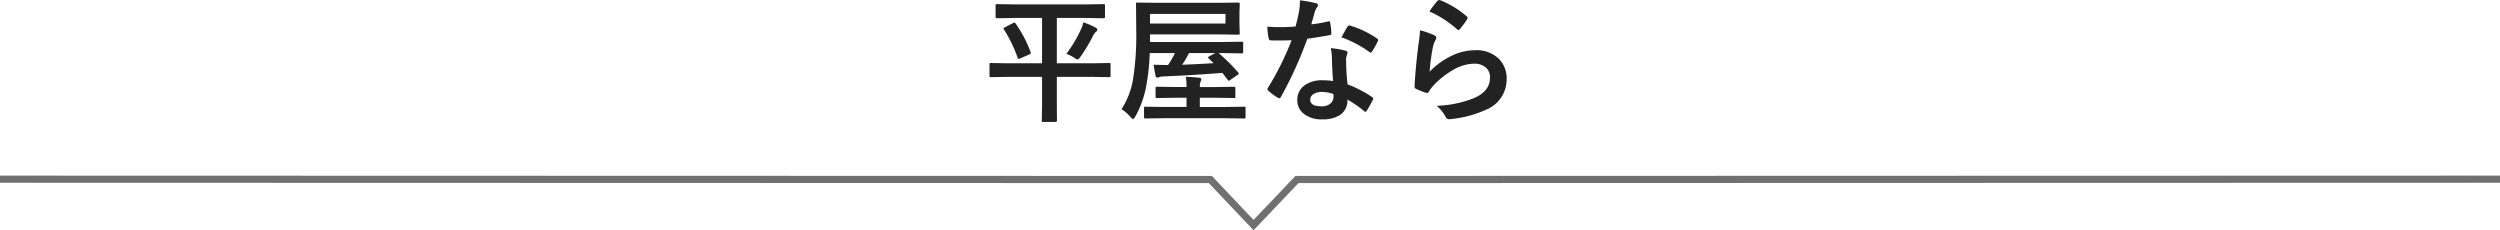 <svg xmlns="http://www.w3.org/2000/svg" width="350" height="32.239" viewBox="0 0 350 32.239">
  <g id="グループ_384" data-name="グループ 384" transform="translate(-4569.5 326.586)">
    <path id="パス_129" data-name="パス 129" d="M-34.382-4.824l-2.375.037q-.158,0-.186-.037a.32.32,0,0,1-.028-.167V-6.559q0-.148.037-.176a.346.346,0,0,1,.176-.028l2.375.037h4.769v-6.346h-3.748l-2.542.037q-.158,0-.186-.046a.374.374,0,0,1-.028-.186v-1.512a.338.338,0,0,1,.037-.2.346.346,0,0,1,.176-.028l2.542.037h9.806l2.542-.037q.148,0,.186.046a.374.374,0,0,1,.028.186v1.512q0,.167-.046.2a.29.29,0,0,1-.167.028l-2.542-.037h-3.989v6.346h4.917l2.394-.037a.294.294,0,0,1,.186.037.32.32,0,0,1,.028.167v1.568q0,.139-.037.172a.3.3,0,0,1-.176.032l-2.394-.037h-4.917v4.1l.019,1.995q0,.213-.195.213h-1.726q-.148,0-.176-.037a.346.346,0,0,1-.028-.176l.037-1.995v-4.1Zm8.173-3.229A17.942,17.942,0,0,0-24.2-11.4a4.032,4.032,0,0,0,.362-1.058,8.957,8.957,0,0,1,1.735.751q.232.13.232.269a.4.4,0,0,1-.176.288,1.631,1.631,0,0,0-.436.6,23.171,23.171,0,0,1-1.753,2.913q-.269.38-.4.38a1.182,1.182,0,0,1-.455-.232A5.691,5.691,0,0,0-26.208-8.053ZM-33.3-12.274A17.318,17.318,0,0,1-31.218-8.3a.422.422,0,0,1,.037.139q0,.083-.195.186l-1.29.566a.728.728,0,0,1-.223.074q-.074,0-.139-.167a19.306,19.306,0,0,0-1.93-3.971.271.271,0,0,1-.056-.121q0-.056.223-.186l1.141-.584a.387.387,0,0,1,.176-.065Q-33.4-12.432-33.3-12.274ZM-13.99-6.522q1.41.037,2.013.037a10.656,10.656,0,0,0,.956-1.67h-3.516a31.773,31.773,0,0,1-.4,4.1A14.161,14.161,0,0,1-16.569.751q-.232.343-.306.343t-.362-.306A5.781,5.781,0,0,0-18.49-.306a10.886,10.886,0,0,0,1.651-4.425,39.092,39.092,0,0,0,.417-6.29L-16.458-15a.338.338,0,0,1,.037-.2.242.242,0,0,1,.148-.028l2.625.037h8.878l2.616-.037q.158,0,.186.046A.374.374,0,0,1-1.939-15l-.037,1.308v1.457l.037,1.29q0,.158-.037.186a.346.346,0,0,1-.176.028l-2.616-.037H-14.5v1.058H-4.3l2.616-.037a.338.338,0,0,1,.2.037.32.32,0,0,1,.028.167v1.225q0,.148-.037.176a.439.439,0,0,1-.195.028L-4.3-8.155h-.594A25.418,25.418,0,0,1-2.152-5.437a.3.3,0,0,1,.083.158q0,.074-.195.2l-.965.659a.685.685,0,0,1-.25.139q-.074,0-.148-.139l-.742-.965q-4.054.325-8.21.5a1.9,1.9,0,0,0-.612.093.843.843,0,0,1-.278.074q-.195,0-.25-.25Q-13.86-5.6-13.99-6.522Zm10.057-5.771v-1.345H-14.5v1.345Zm-2.338,4.9q-.111-.1-.111-.148t.167-.158l.872-.455h-3.7A12.829,12.829,0,0,1-10-6.522q3.024-.121,4.4-.223ZM-12.543.965-15.131,1q-.148,0-.176-.046a.346.346,0,0,1-.028-.176V-.445A.279.279,0,0,1-15.3-.617a.279.279,0,0,1,.172-.032l2.588.037h3.154V-1.9h-1.559l-2.561.037q-.158,0-.186-.037a.346.346,0,0,1-.028-.176V-3.219a.315.315,0,0,1,.037-.195.346.346,0,0,1,.176-.028l2.561.037h1.559v-.037a8.069,8.069,0,0,0-.093-1.392q.863.028,1.781.121.38.028.38.2a1.049,1.049,0,0,1-.111.38,2.019,2.019,0,0,0-.093.668V-3.4h2.2l2.551-.037q.158,0,.195.046a.346.346,0,0,1,.028.176v1.141a.3.3,0,0,1-.032.181.326.326,0,0,1-.19.032L-5.325-1.9h-2.2v1.29h3.609l2.579-.037a.294.294,0,0,1,.186.037.32.32,0,0,1,.028.167V.779A.315.315,0,0,1-1.16.974.346.346,0,0,1-1.336,1L-3.915.965Zm23.676-5.2q-.13-1.4-.167-3.266a7.377,7.377,0,0,0-.158-1.345,11.573,11.573,0,0,1,2.069.362.288.288,0,0,1,.269.3,2.163,2.163,0,0,1-.111.4,1.84,1.84,0,0,0-.083.566q0,.065.009.213a28.419,28.419,0,0,0,.2,3.229,16.827,16.827,0,0,1,3.423,1.772q.167.121.167.223a.43.43,0,0,1-.056.176,13.4,13.4,0,0,1-.872,1.54q-.083.13-.176.13a.3.3,0,0,1-.186-.111,15.4,15.4,0,0,0-2.319-1.6A2.446,2.446,0,0,1,12.07.538a4.456,4.456,0,0,1-2.449.584A3.921,3.921,0,0,1,6.967.288a2.343,2.343,0,0,1-.844-1.865A2.429,2.429,0,0,1,7.2-3.674a4.1,4.1,0,0,1,2.44-.677A9.812,9.812,0,0,1,11.133-4.24Zm.037,1.809a4.839,4.839,0,0,0-1.549-.288A2.215,2.215,0,0,0,8.359-2.4a.917.917,0,0,0-.427.789q0,.909,1.614.909a1.771,1.771,0,0,0,1.262-.427,1.213,1.213,0,0,0,.38-.918A2.652,2.652,0,0,0,11.17-2.431Zm-3.089-9.75a19.353,19.353,0,0,0,2.356-.408.422.422,0,0,1,.139-.037q.111,0,.139.186a8.789,8.789,0,0,1,.176,1.54q0,.195-.232.223-.983.2-3.136.51a54.436,54.436,0,0,1-3.7,8.155q-.111.186-.213.186a.553.553,0,0,1-.223-.093,7.749,7.749,0,0,1-1.317-.974.276.276,0,0,1-.13-.2.385.385,0,0,1,.093-.232A40.6,40.6,0,0,0,5.325-9.955q-.724.037-1.9.037-.575,0-1.048-.019-.213,0-.269-.306a10.746,10.746,0,0,1-.186-1.614q1.03.074,1.763.074,1.1,0,2.189-.093.25-.881.492-2.125a8.745,8.745,0,0,0,.121-1.54,17.183,17.183,0,0,1,2.217.4q.306.056.306.278a.505.505,0,0,1-.167.362,2.425,2.425,0,0,0-.306.705q-.046.158-.232.826Q8.173-12.487,8.081-12.181Zm4.212,1.809q.779-1.382.854-1.484.111-.176.232-.176a.514.514,0,0,1,.167.037,13.341,13.341,0,0,1,3.729,1.791q.167.111.167.2a.48.48,0,0,1-.074.232,10.663,10.663,0,0,1-.8,1.41q-.083.13-.176.13a.314.314,0,0,1-.167-.074A16.263,16.263,0,0,0,12.292-10.372Zm12.33-3.609a10.74,10.74,0,0,1,1.123-1.484.347.347,0,0,1,.241-.121.441.441,0,0,1,.121.019A12.878,12.878,0,0,1,29.836-13.3a.3.3,0,0,1,.13.213.553.553,0,0,1-.093.223,10.51,10.51,0,0,1-.974,1.336q-.121.148-.2.148a.358.358,0,0,1-.232-.13A15.04,15.04,0,0,0,24.622-13.981ZM23.3-11.346a11.3,11.3,0,0,1,1.976.687q.306.139.306.362a.578.578,0,0,1-.093.288,3.6,3.6,0,0,0-.38,1,29.264,29.264,0,0,0-.464,3.46,10.824,10.824,0,0,1,3.182-2.273A7.551,7.551,0,0,1,31-8.554a4.456,4.456,0,0,1,3.4,1.262,3.884,3.884,0,0,1,1.03,2.8A4.57,4.57,0,0,1,32.554-.232a15.247,15.247,0,0,1-4.871,1.308,2.277,2.277,0,0,1-.3.028.52.52,0,0,1-.464-.269,5.18,5.18,0,0,0-1.29-1.614,15.261,15.261,0,0,0,5.223-1.067Q33.1-2.811,33.1-4.713a1.815,1.815,0,0,0-.6-1.438,2.491,2.491,0,0,0-1.679-.52,5.927,5.927,0,0,0-2.876.872,11.778,11.778,0,0,0-2.6,2.013,5.76,5.76,0,0,0-.816,1.048.284.284,0,0,1-.232.167.9.9,0,0,1-.2-.037,10.969,10.969,0,0,1-1.29-.51.378.378,0,0,1-.269-.38q.148-2.867.584-6.132A15.98,15.98,0,0,0,23.3-11.346Z" transform="translate(4745 -311)" fill="#222"/>
    <path id="パス_126" data-name="パス 126" d="M0,0,169.45.047,175.5,6.427,181.57.047,350,0" transform="translate(4569.5 -301.5)" fill="none" stroke="#707070" stroke-width="1"/>
  </g>
</svg>
